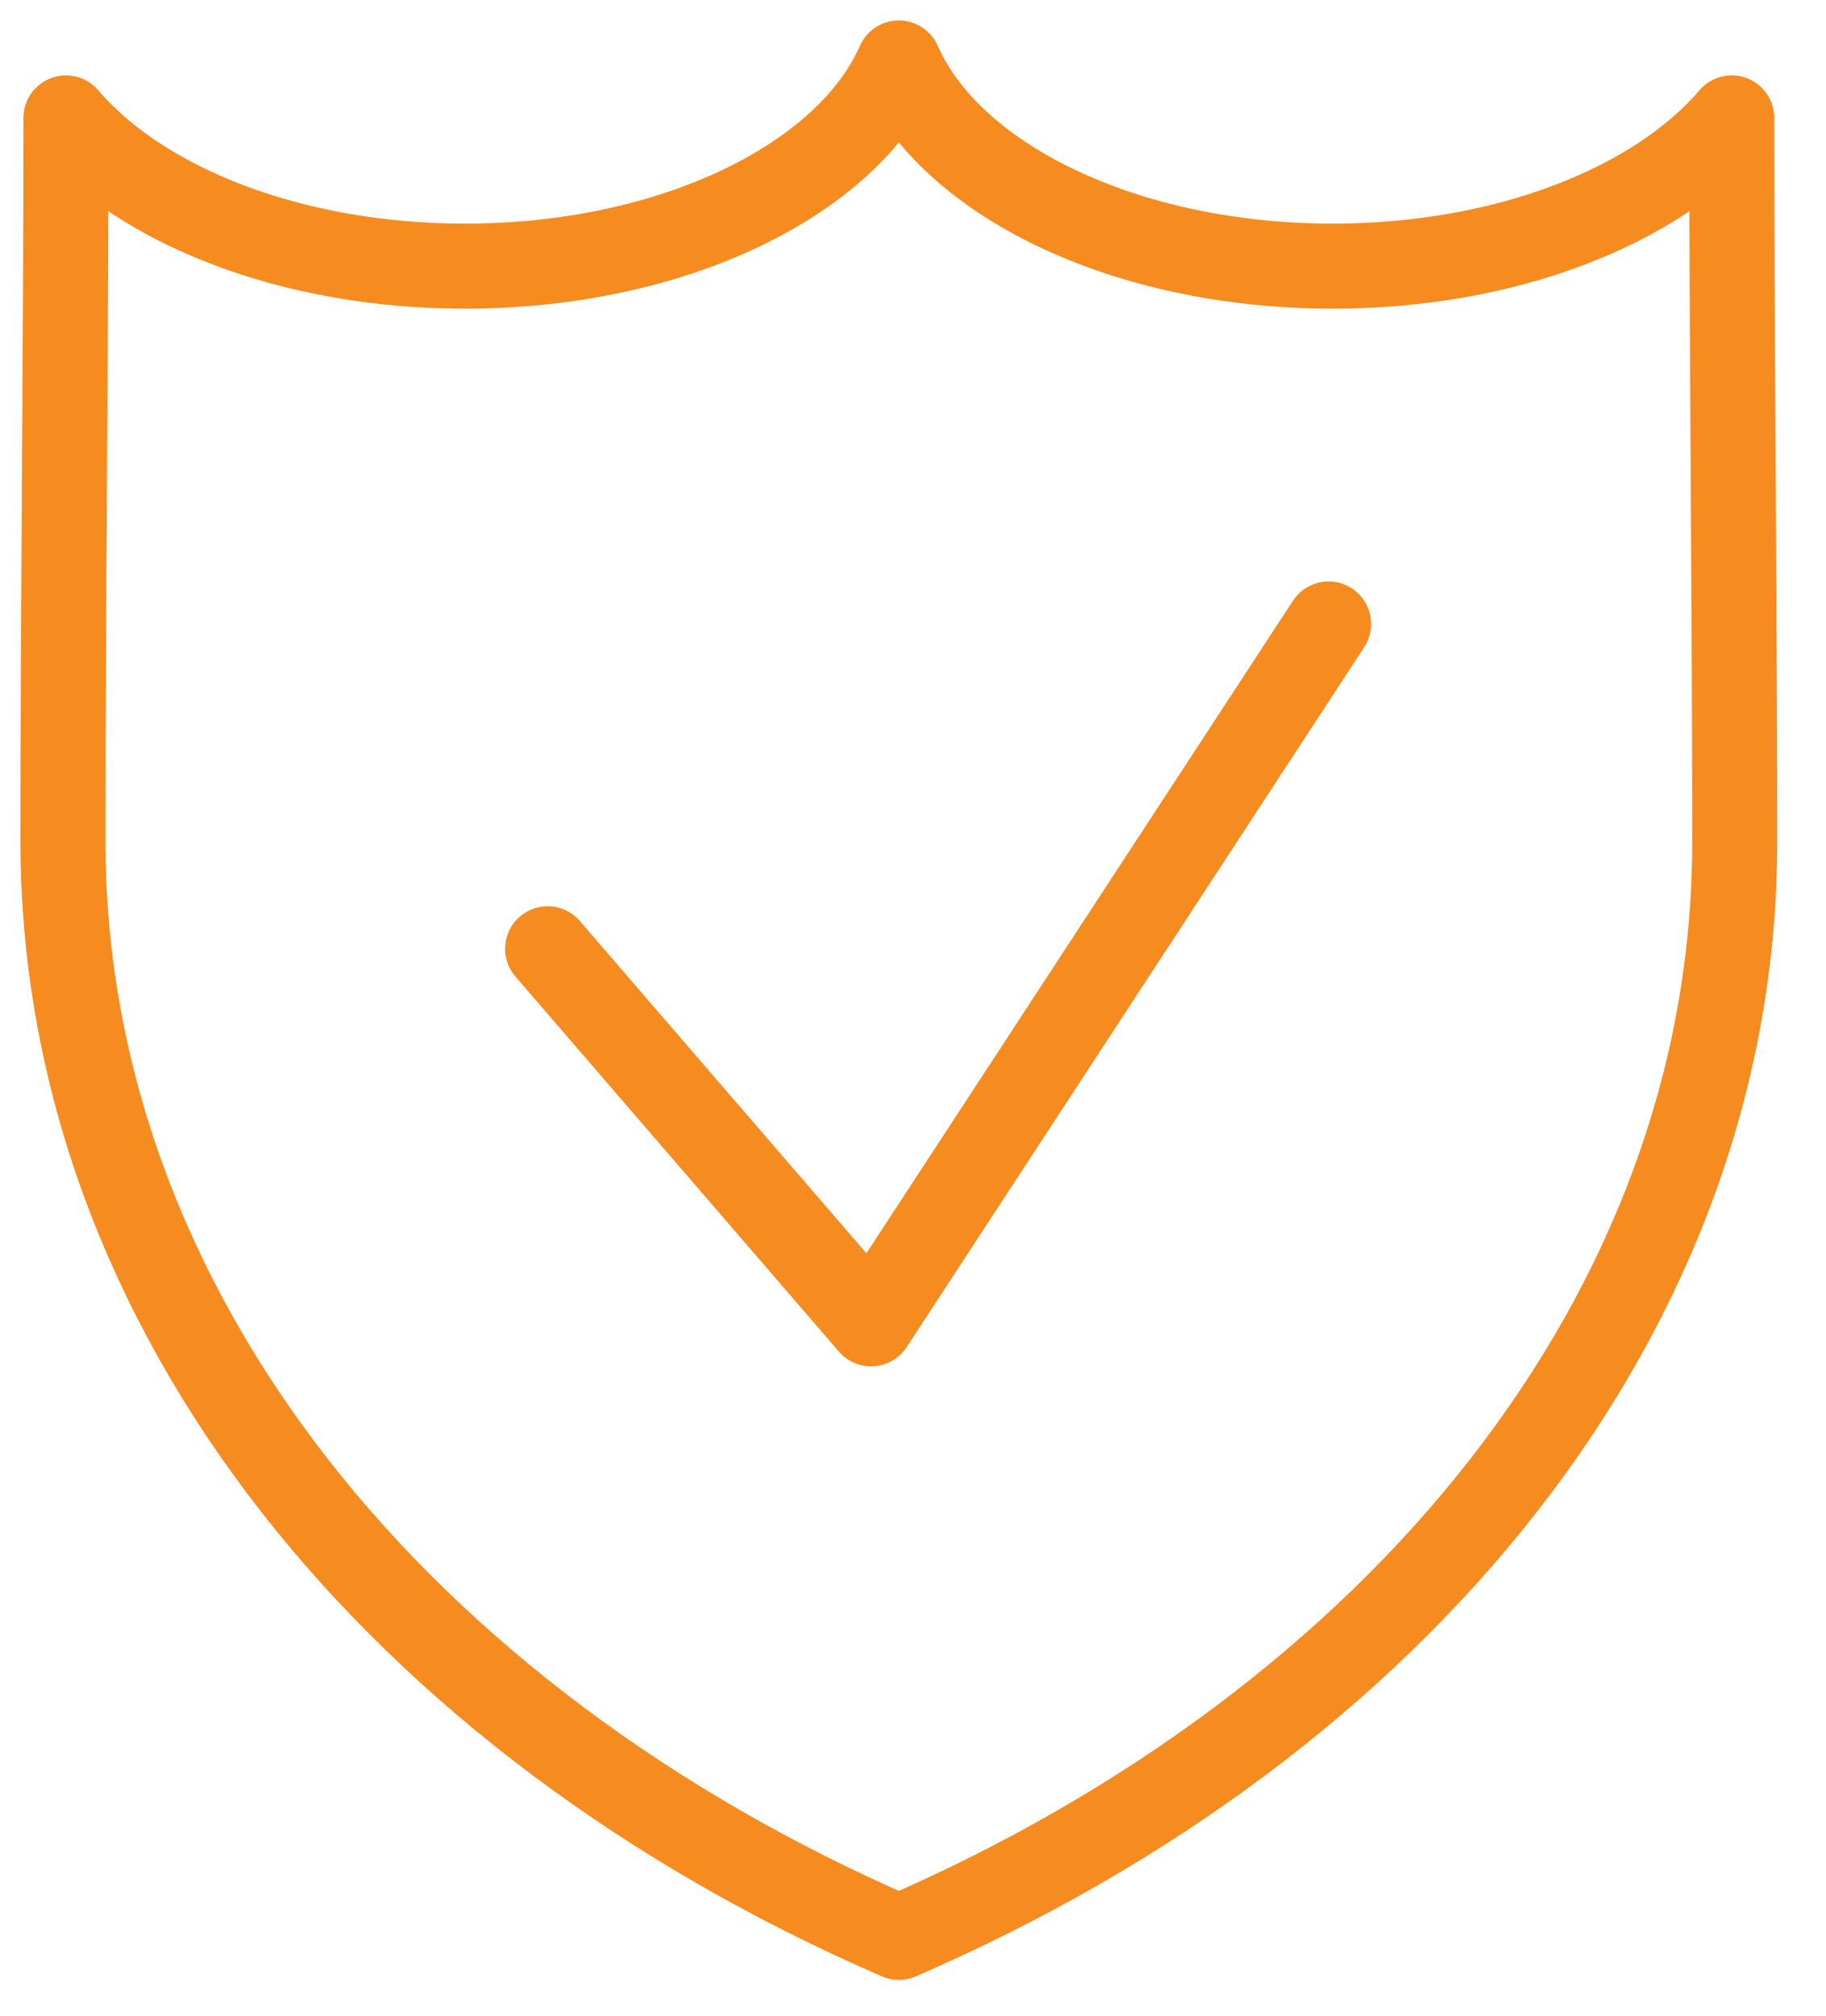 <?xml version="1.0" encoding="UTF-8"?>
<svg width="29px" height="32px" viewBox="0 0 29 32" version="1.1" xmlns="http://www.w3.org/2000/svg" xmlns:xlink="http://www.w3.org/1999/xlink">
    <!-- Generator: Sketch 59.1 (86144) - https://sketch.com -->
    <title>Group 45</title>
    <desc>Created with Sketch.</desc>
    <g id="Key-Pages" stroke="none" stroke-width="1" fill="none" fill-rule="evenodd">
        <g id="Desktop---Home" transform="translate(-645, -5112)">
            <g id="Group-45" transform="translate(642, 5111)">
                <g id="brightspark-safety" transform="translate(4, 2)" stroke="#F68B1F" stroke-linecap="round" stroke-linejoin="round" stroke-width="1.35">
                    <path d="M13.275,29.756 C5.353,26.325 0,19.819 0,12.356 C0,8.531 0.047,4.697 0.047,0.872 C1.238,2.269 3.628,3.225 6.384,3.225 C9.684,3.225 12.459,1.856 13.275,1.42108547e-14 C14.091,1.856 16.866,3.225 20.166,3.225 C22.922,3.225 25.312,2.269 26.503,0.872 C26.503,4.697 26.55,8.531 26.55,12.356 C26.559,19.819 21.206,26.325 13.275,29.756 L13.275,29.756 Z M7.697,14.062 L12.834,20.016 L20.1,8.906" id="Shape"></path>
                </g>
                <rect id="Rectangle-Copy-3" x="0" y="0" width="35" height="35"></rect>
            </g>
        </g>
    </g>
</svg>